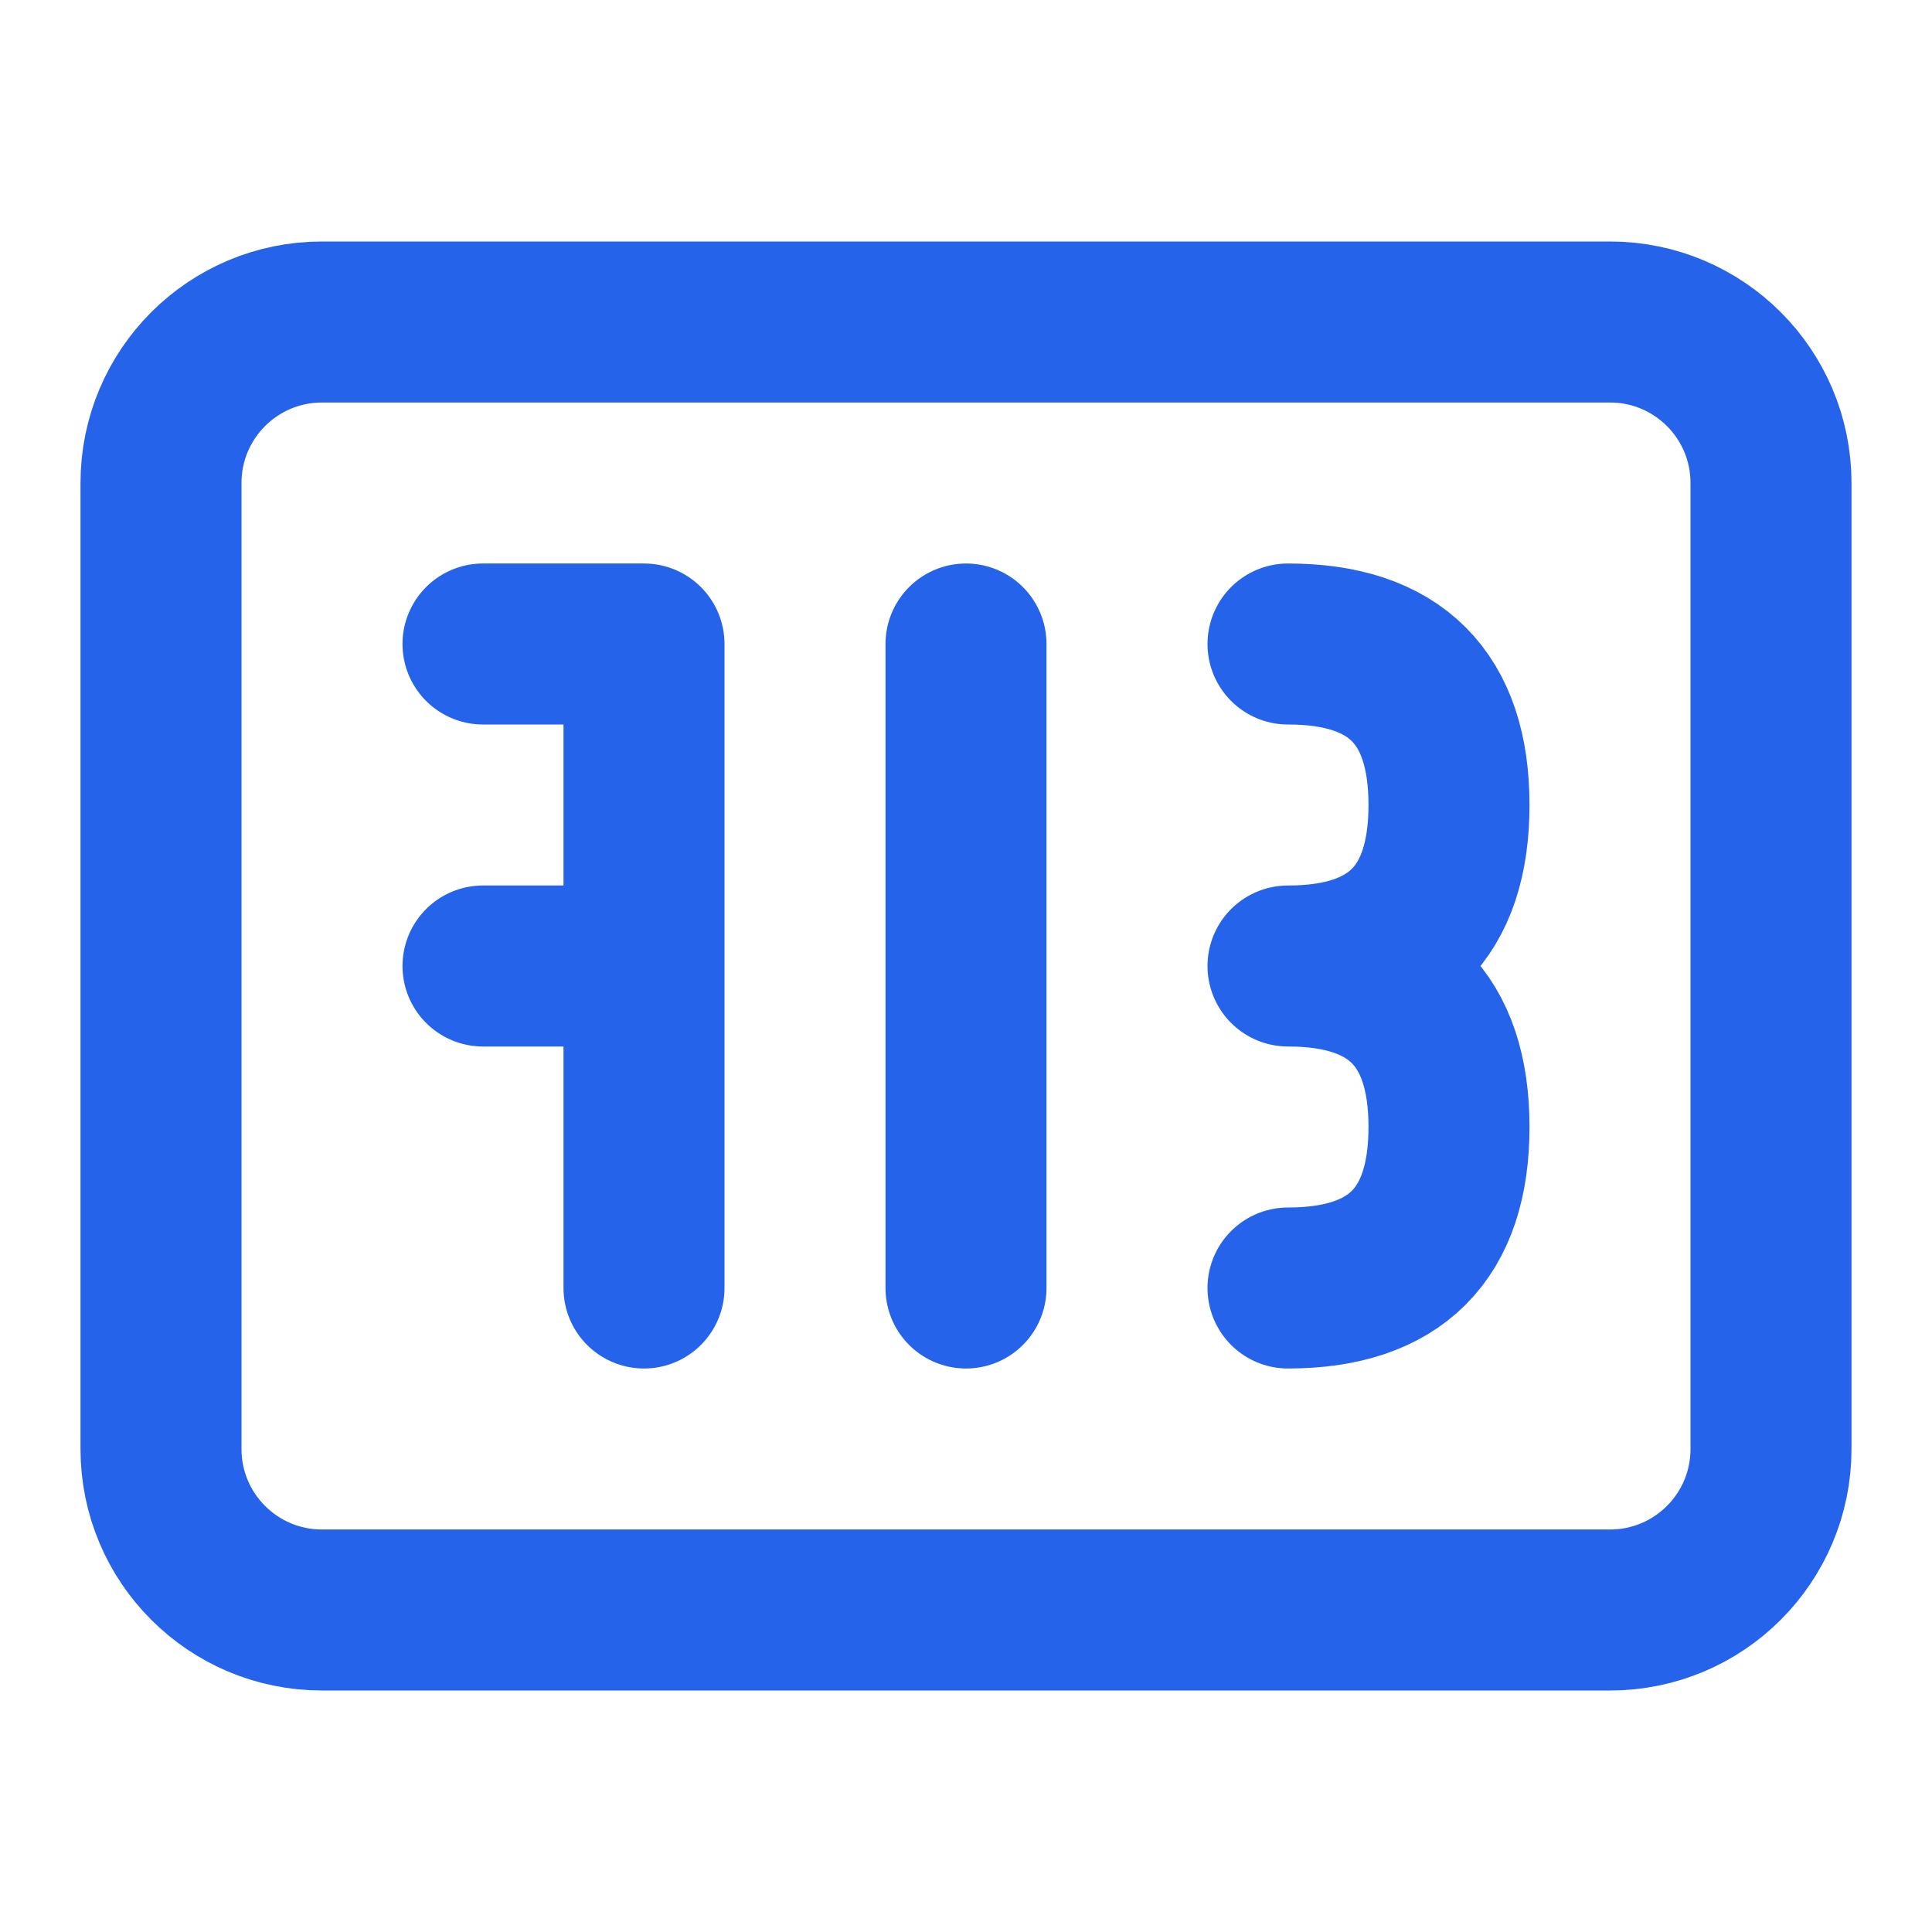 <svg width="24" height="24" viewBox="0 0 24 24" fill="none" xmlns="http://www.w3.org/2000/svg">
  <path d="M20 4H4C2.895 4 2 4.895 2 6V18C2 19.105 2.895 20 4 20H20C21.105 20 22 19.105 22 18V6C22 4.895 21.105 4 20 4Z" stroke="#2563EB" stroke-width="2" stroke-linecap="round" stroke-linejoin="round"/>
  <path d="M6 8H8V16M6 12H8" stroke="#2563EB" stroke-width="2" stroke-linecap="round" stroke-linejoin="round"/>
  <path d="M12 8V16" stroke="#2563EB" stroke-width="2" stroke-linecap="round" stroke-linejoin="round"/>
  <path d="M16 8C17.333 8 18 8.667 18 10C18 11.333 17.333 12 16 12C17.333 12 18 12.667 18 14C18 15.333 17.333 16 16 16" stroke="#2563EB" stroke-width="2" stroke-linecap="round" stroke-linejoin="round"/>
</svg>
